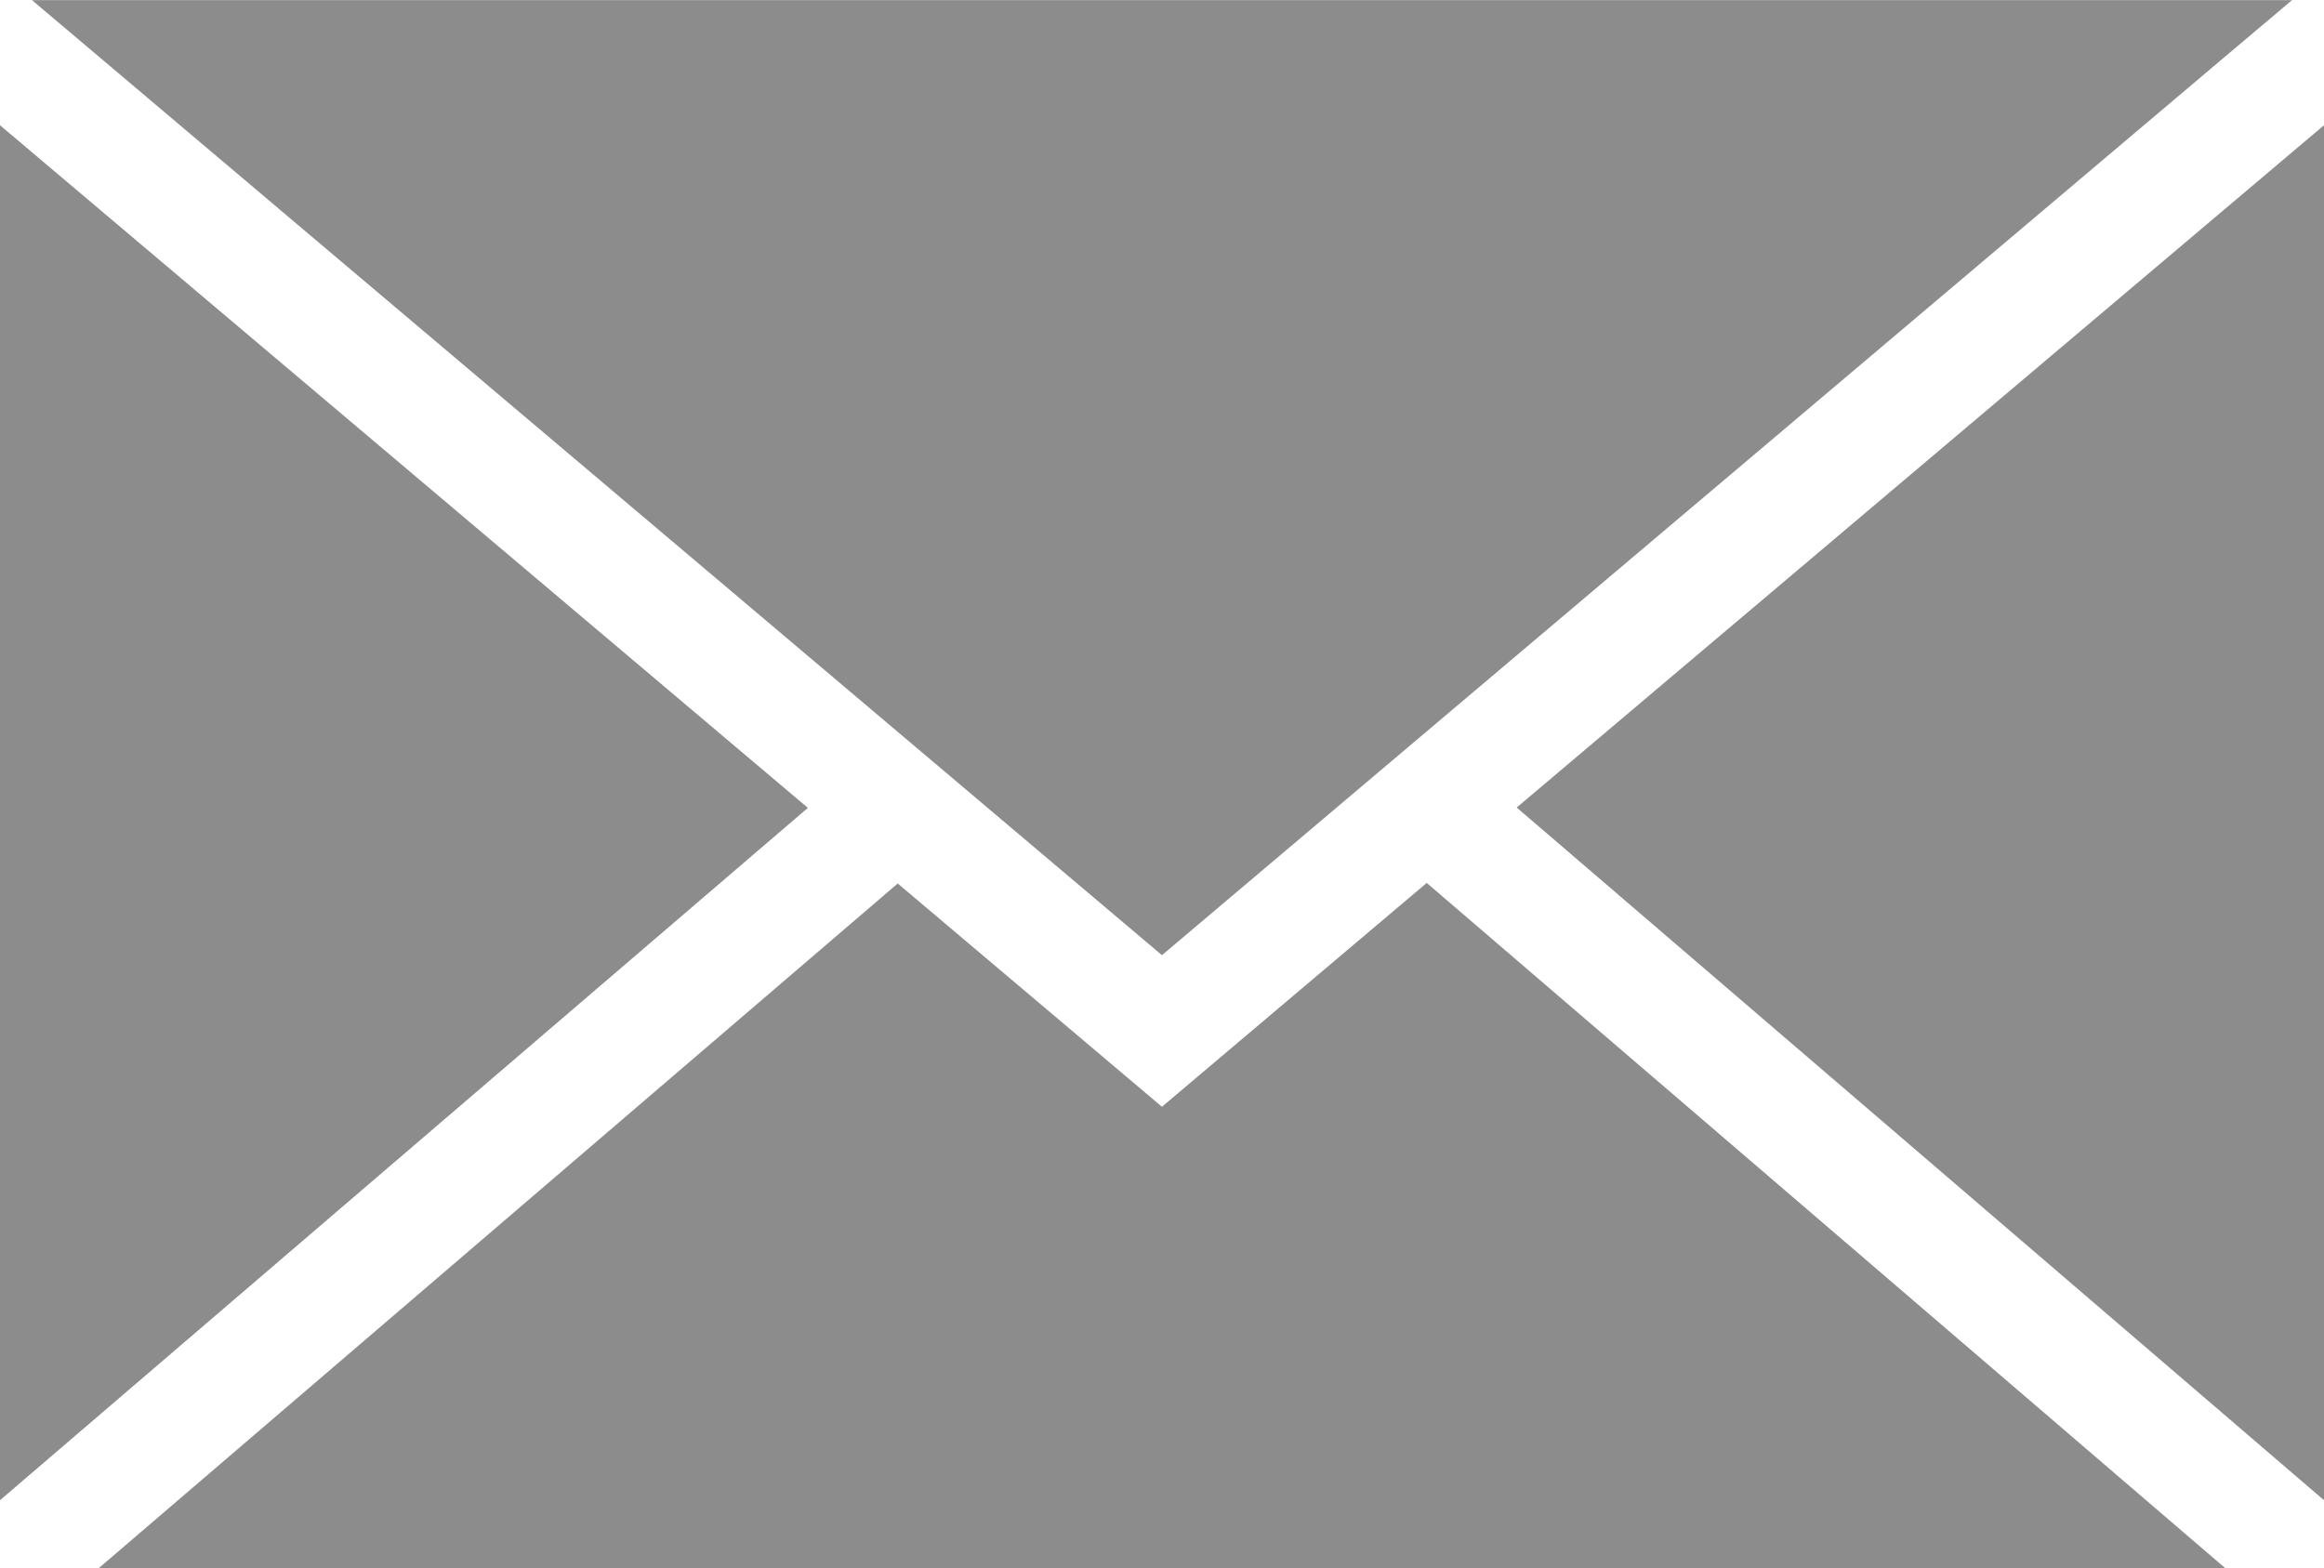<svg xmlns="http://www.w3.org/2000/svg" width="20.741" height="14" viewBox="0 0 20.741 14">
  <g id="Group_5618" data-name="Group 5618" transform="translate(-950.813 -507.999)">
    <g id="Group_4903" data-name="Group 4903" transform="translate(-497.463 -35.822)">
      <path id="Path_16040" data-name="Path 16040" d="M1458.646,553.7l-2.358-1.993-7.129,6.11h18.975l-7.125-6.115Z" fill="#8c8c8c"/>
      <path id="Path_16041" data-name="Path 16041" d="M1461.812,551.029l7.205,6.183V544.939Z" fill="#8c8c8c"/>
      <path id="Path_16042" data-name="Path 16042" d="M1448.276,544.939v12.273l7.21-6.18Z" fill="#8c8c8c"/>
      <path id="Path_16043" data-name="Path 16043" d="M1458.646,552.347l9.472-8.007.614-.518h-20.171l.613.518Z" fill="#8c8c8c"/>
    </g>
  </g>
</svg>
